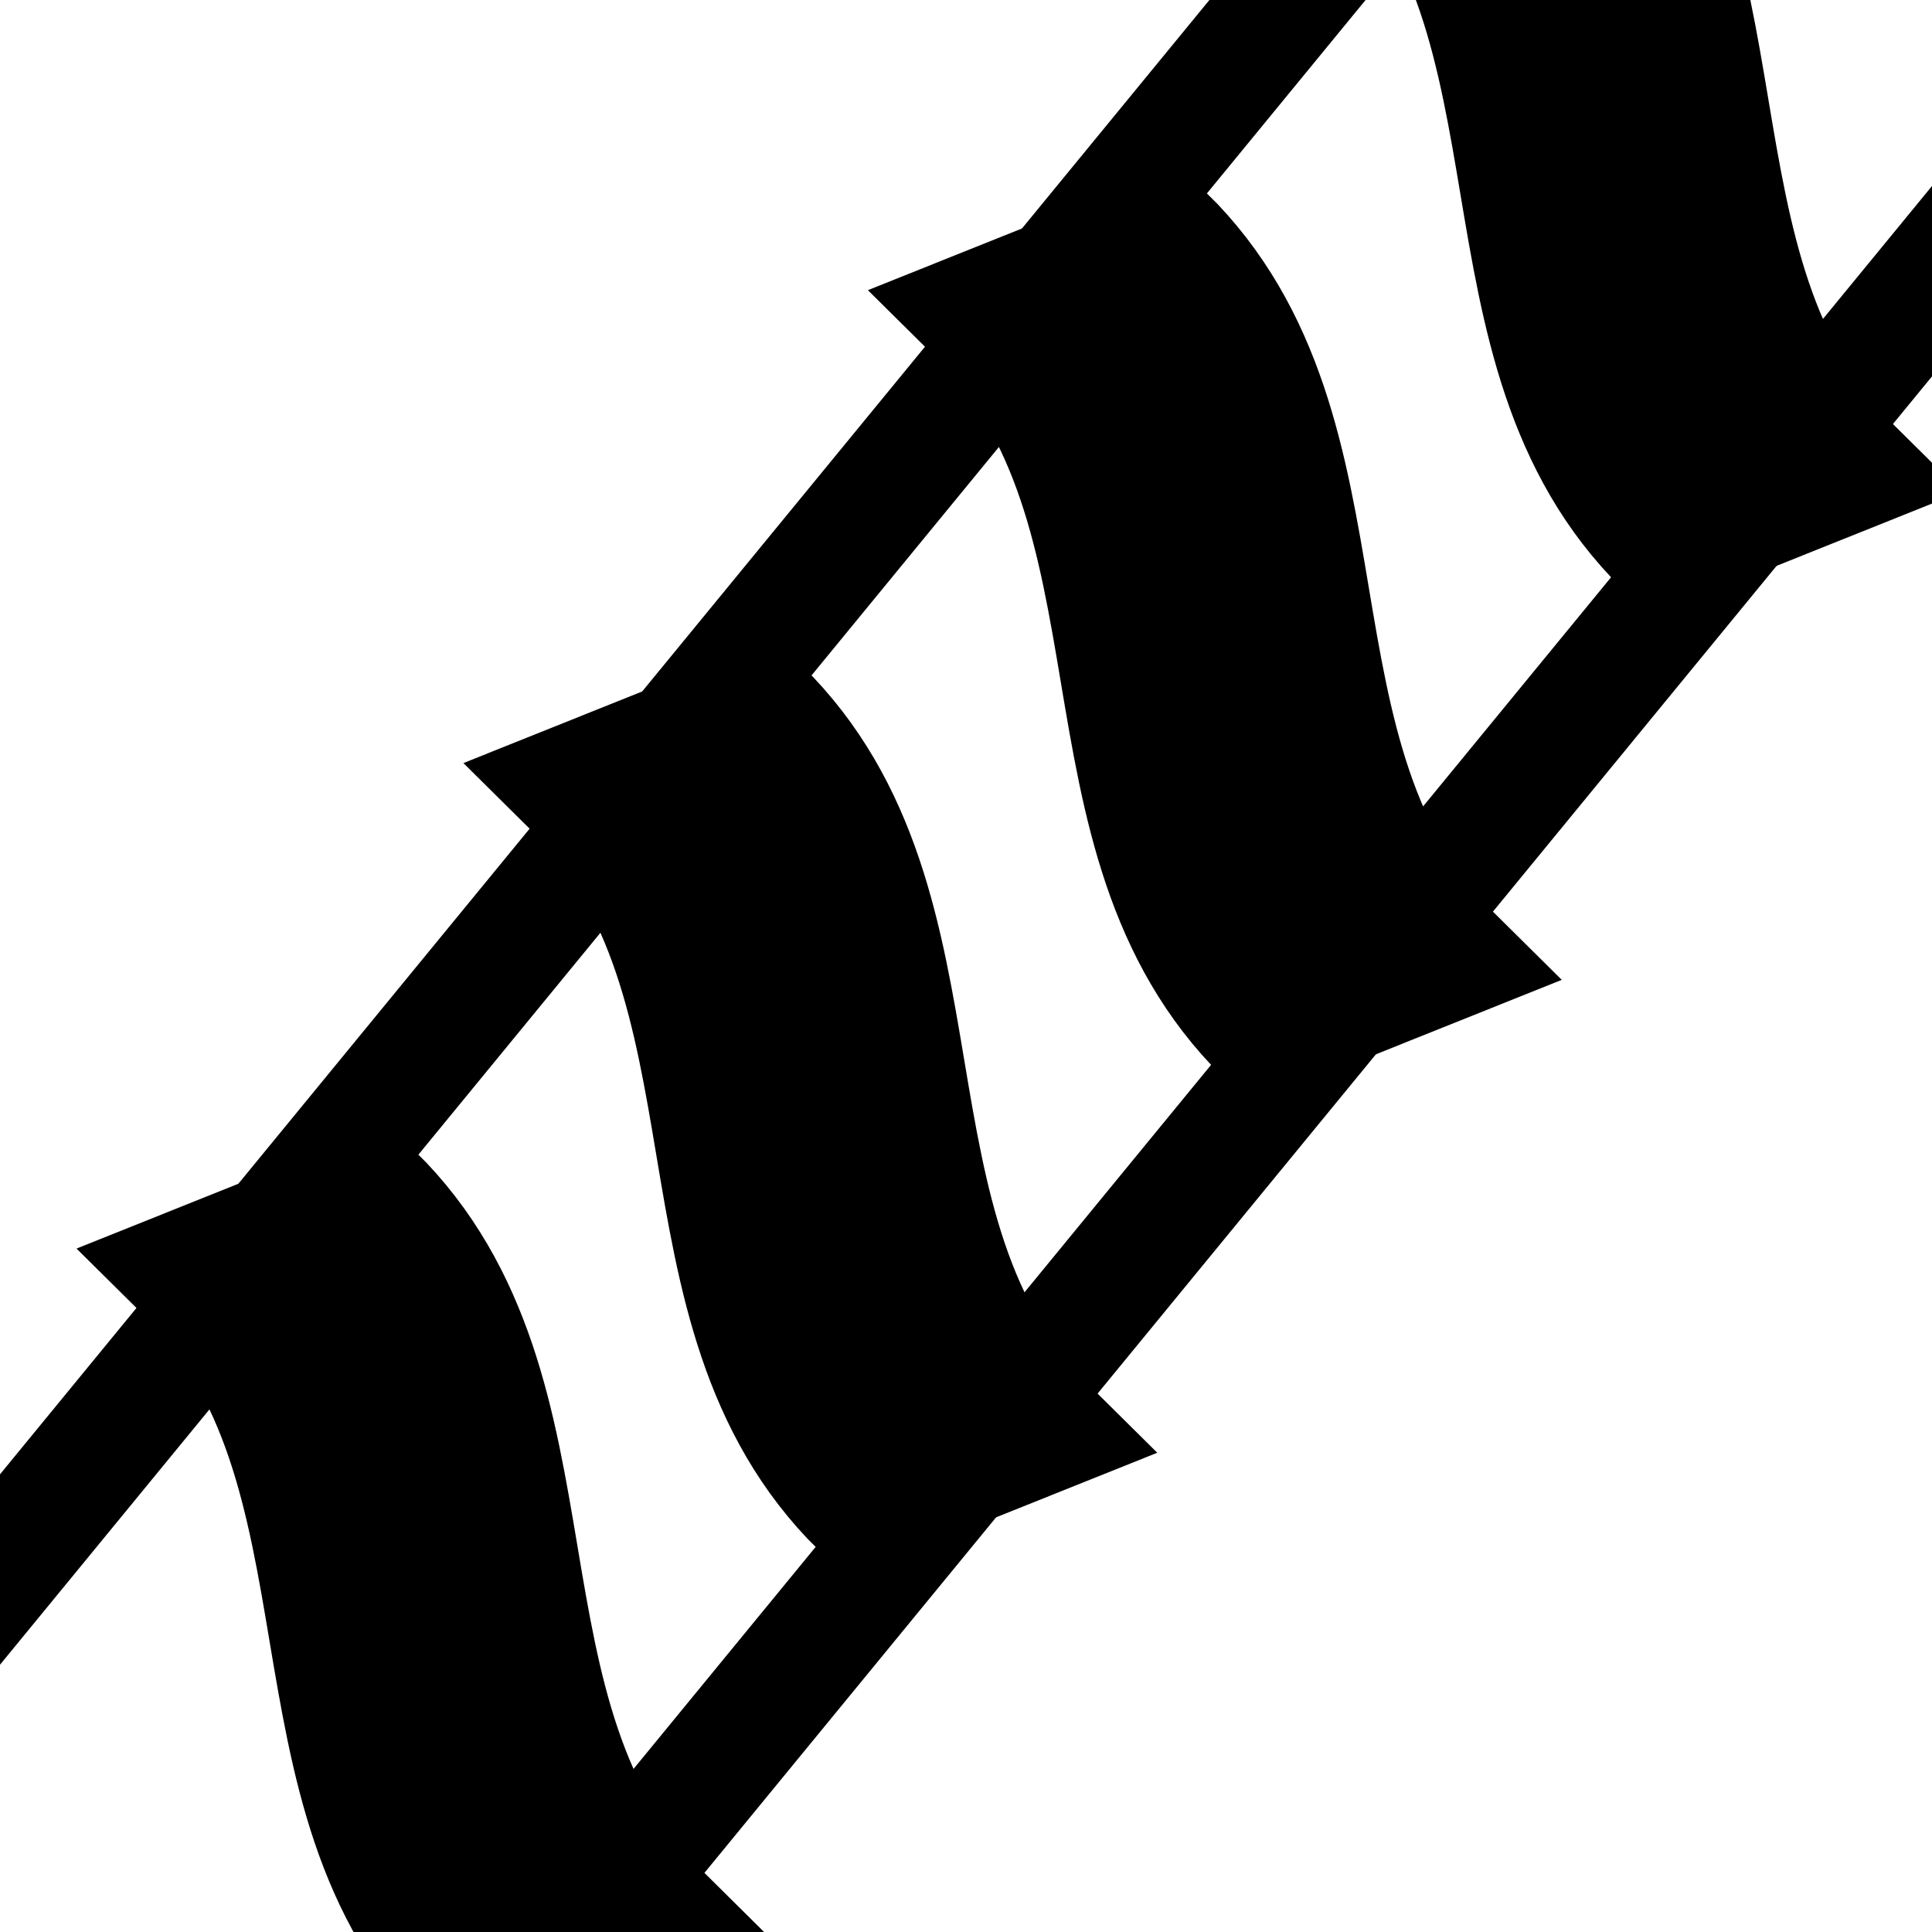 <svg width="24" height="24" xmlns="http://www.w3.org/2000/svg" stroke="null" xml:space="preserve" version="1.1" clip-rule="evenodd">
 <g id="Layer_1">
  <title>Layer 1</title>
  <line fill="none" stroke-width="1.5" x1="-1.328" y1="21.116" x2="17.672" y2="-2.046" id="svg_1" stroke="#000000"/>
  <line fill="none" stroke-width="1.5" x1="1.359" y1="31.094" x2="26.297" y2="0.693" id="svg_2" stroke="#000000"/>
  <path transform="rotate(68.171 15.092 7.888)" stroke="null" fill="#000000" stroke-width="1.5" d="m10.263,6.626c3.219,-1.403 6.438,1.403 9.658,0l0,2.526c-3.219,1.403 -6.438,-1.403 -9.658,0l0,-2.526z" id="svg_7"/>
  <path transform="rotate(68.171 10.066 13.762)" stroke="null" fill="#000000" stroke-width="1.5" d="m5.238,12.499c3.219,-1.403 6.438,1.403 9.658,0l0,2.526c-3.219,1.403 -6.438,-1.403 -9.658,0l0,-2.526z" id="svg_3"/>
  <path transform="rotate(68.171 5.26 19.793)" stroke="null" fill="#000000" stroke-width="1.5" d="m0.432,18.53c3.219,-1.403 6.438,1.403 9.658,0l0,2.526c-3.219,1.403 -6.438,-1.403 -9.658,0l0,-2.526z" id="svg_4"/>
  <path transform="rotate(68.171 20.055 1.826)" stroke="null" fill="#000000" stroke-width="1.5" d="m15.226,0.563c3.219,-1.403 6.438,1.403 9.658,0l0,2.526c-3.219,1.403 -6.438,-1.403 -9.658,0l0,-2.526z" id="svg_5"/>
 </g>

</svg>